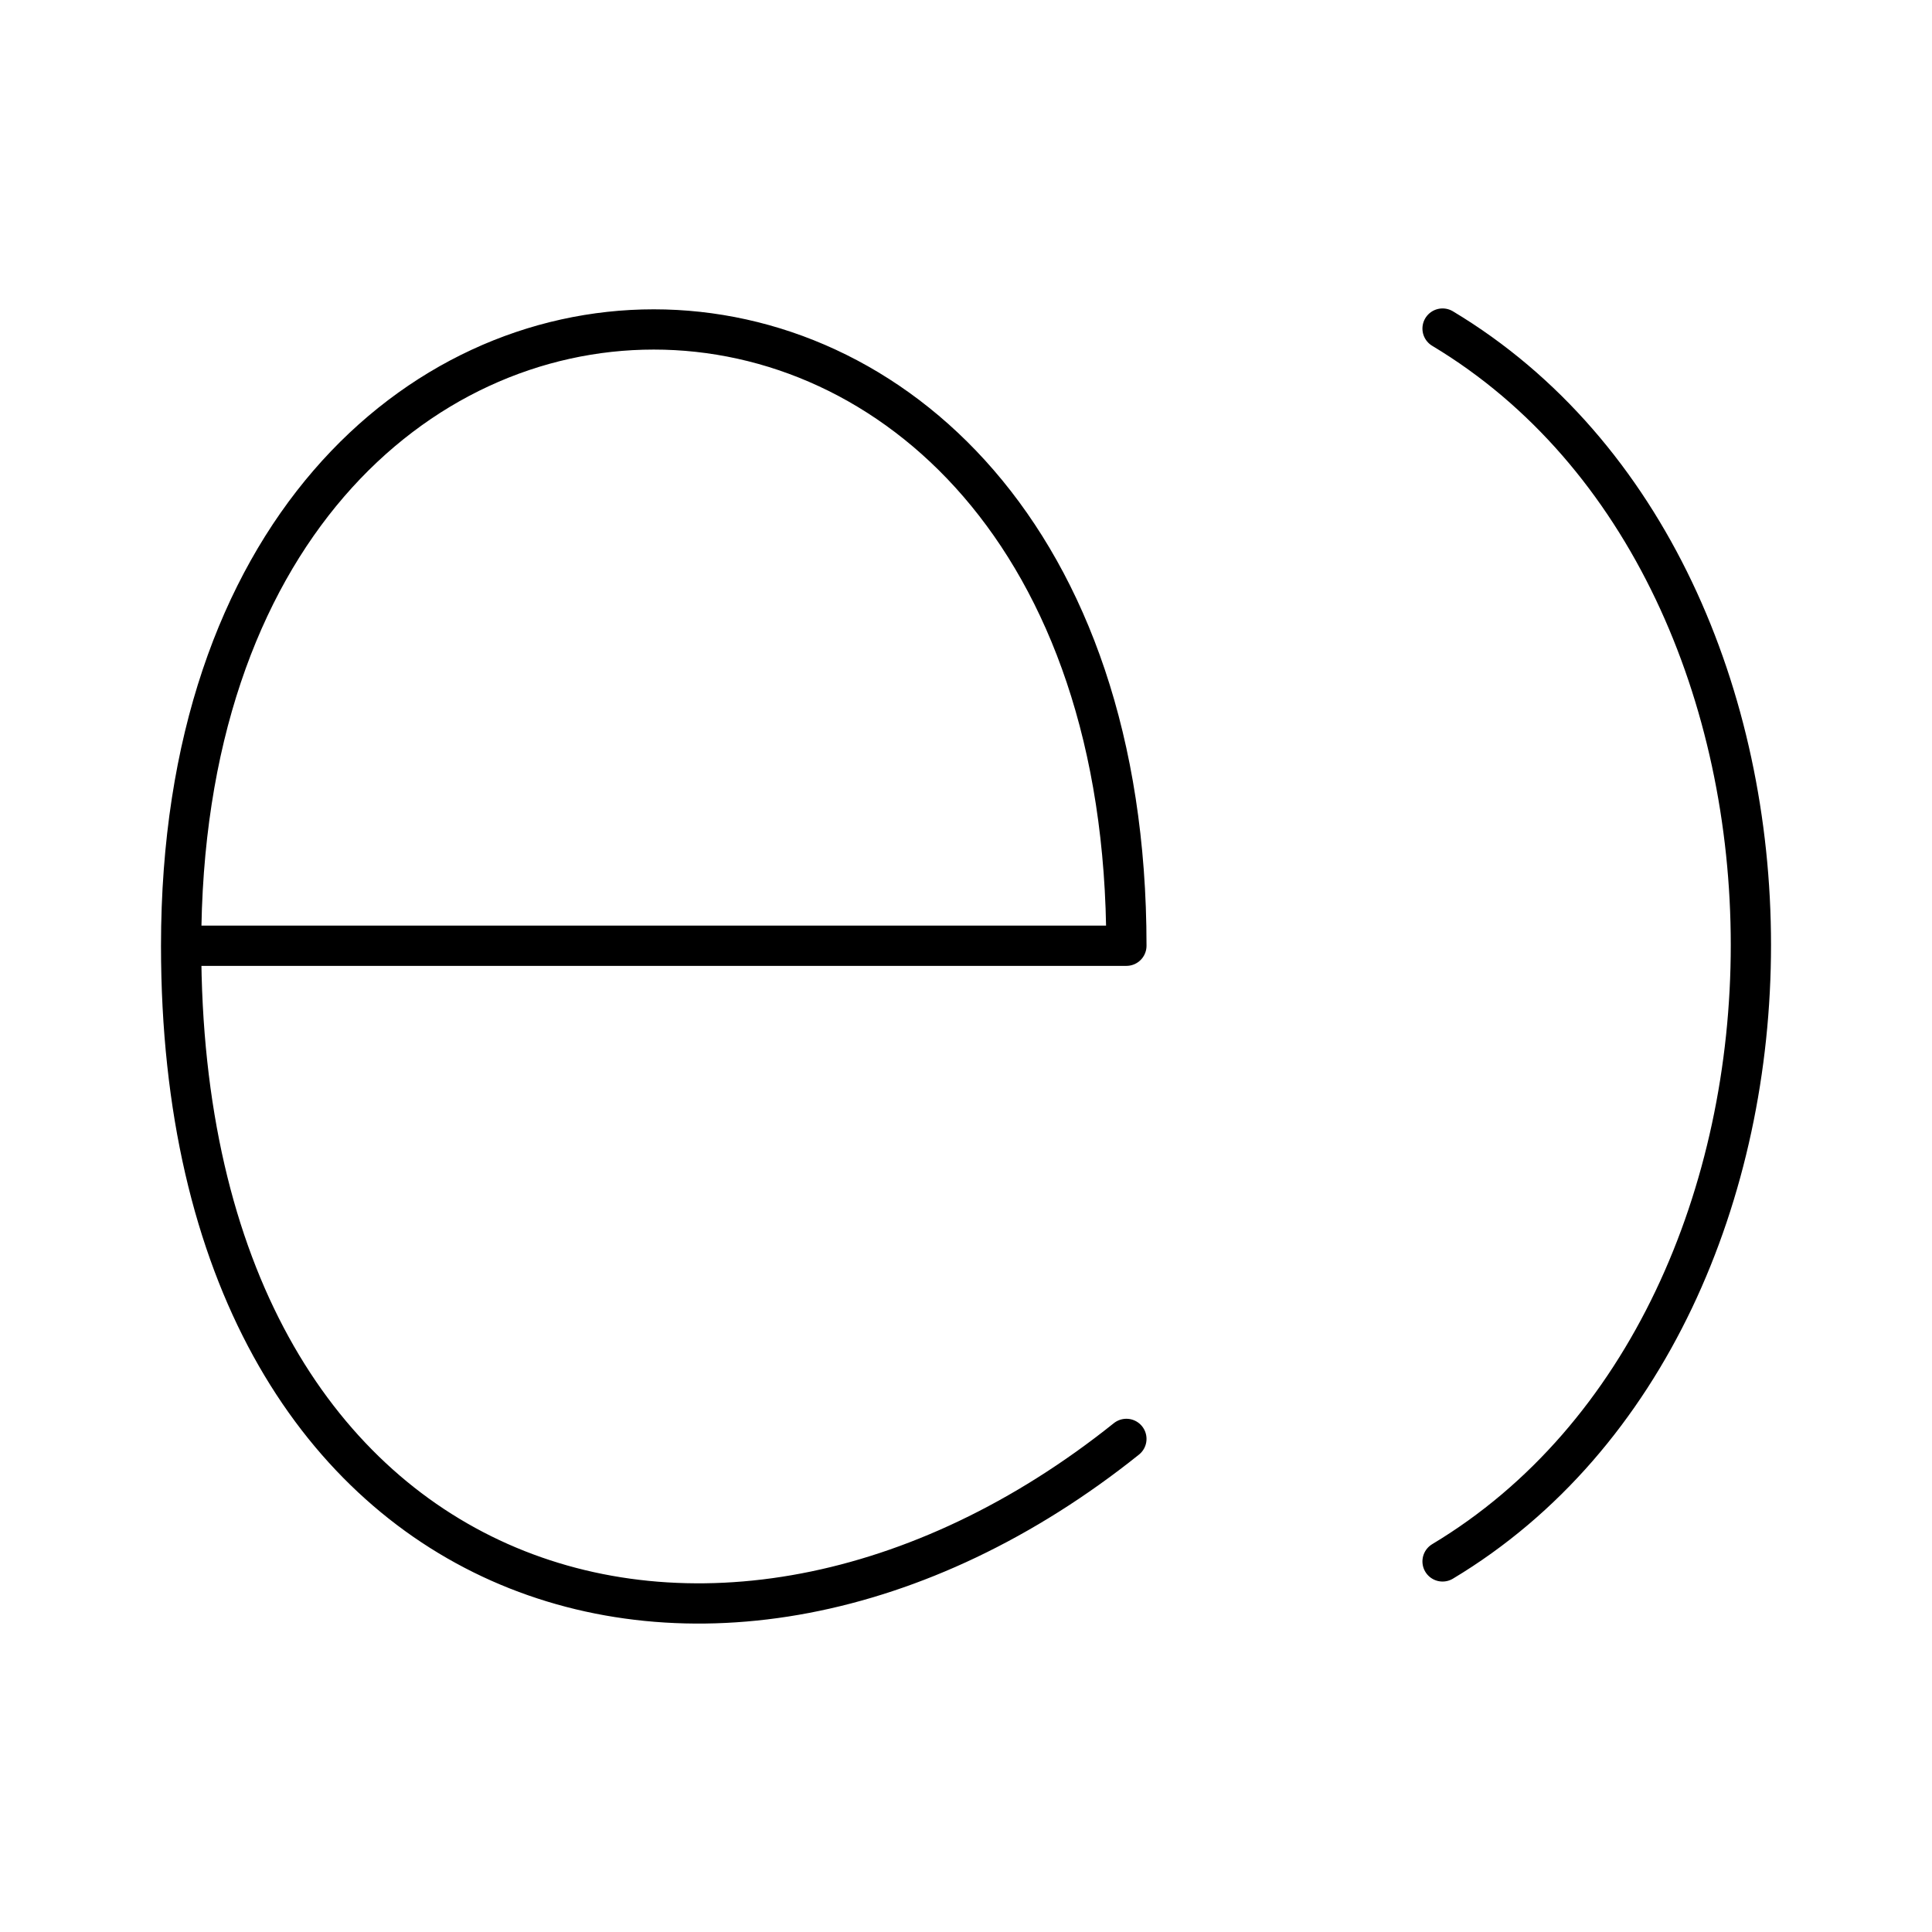 <?xml version="1.0" encoding="utf-8"?>
<!-- Generator: www.svgicons.com -->
<svg xmlns="http://www.w3.org/2000/svg" width="800" height="800" viewBox="0 0 48 48">
<path fill="none" stroke="currentColor" stroke-linecap="round" stroke-linejoin="round" d="M27.985 23.497H4.5c0-20.416 23.485-20.416 23.485 0m0 12.252C17.771 43.925 4.5 39.837 4.5 23.497M35.84 8.163c10.214 6.126 10.214 24.504 0 30.63"/>
</svg>